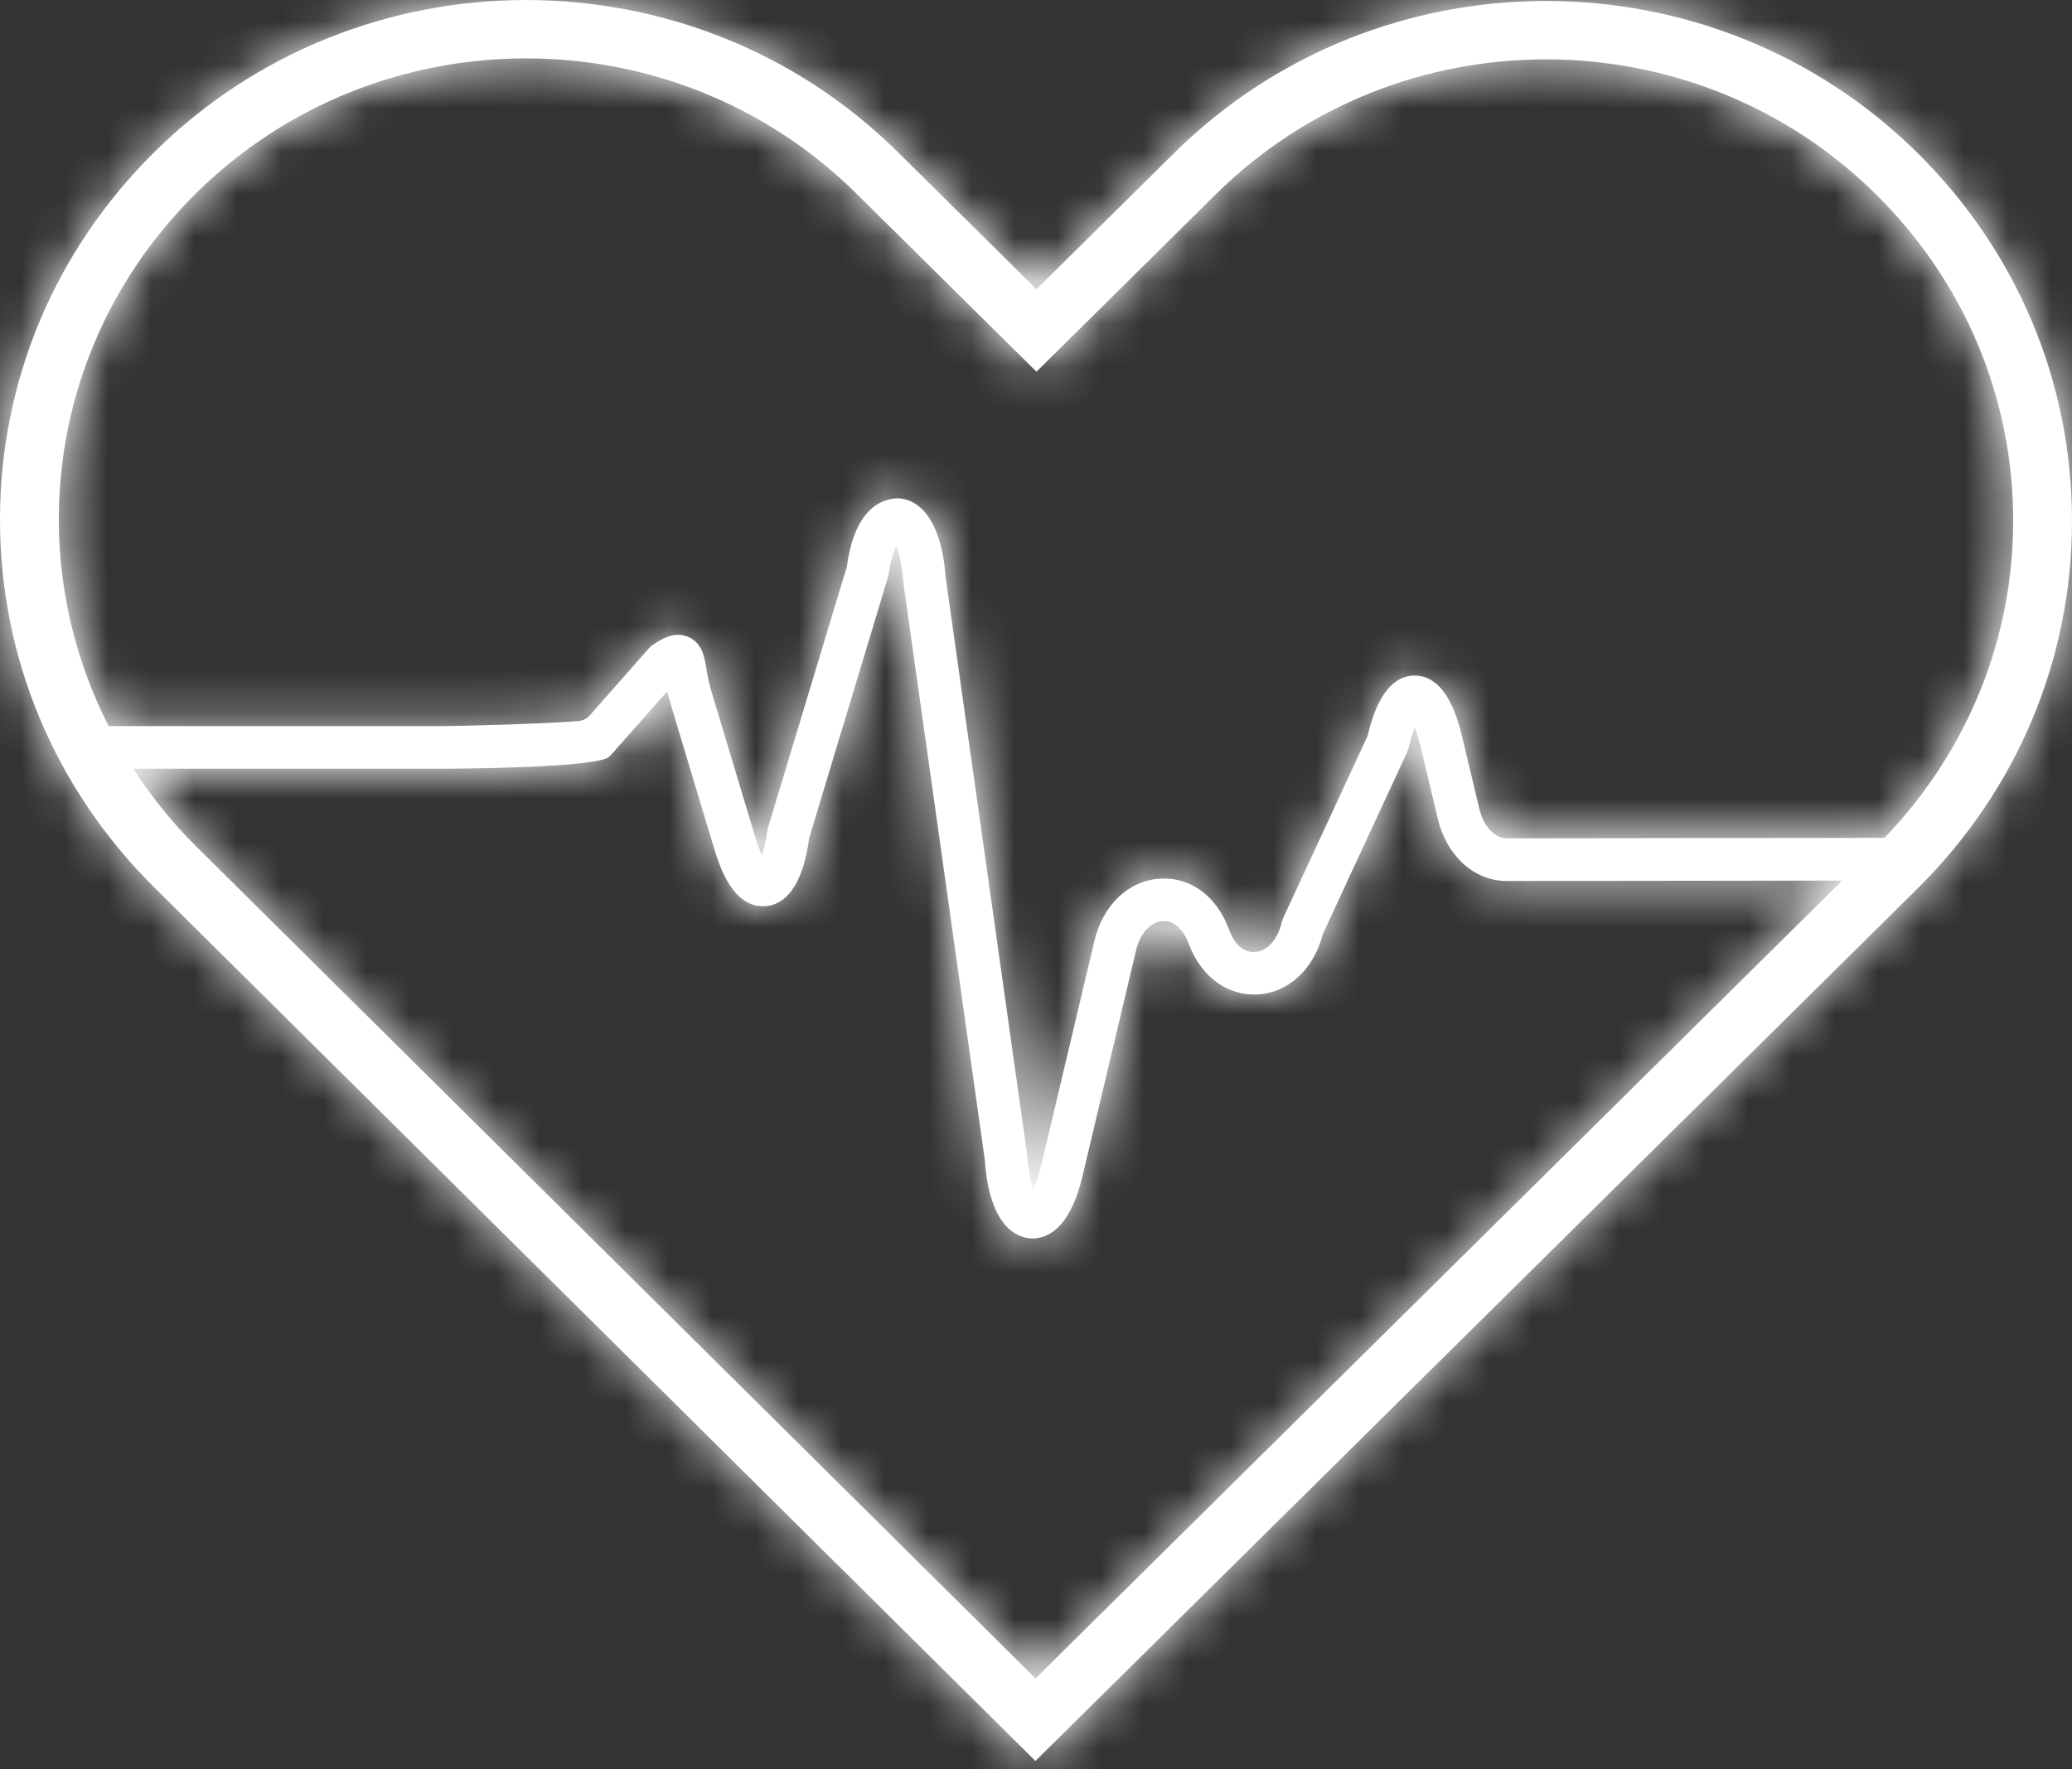 <?xml version="1.0" encoding="UTF-8"?>
<svg width="48px" height="41px" viewBox="0 0 48 41" version="1.1" xmlns="http://www.w3.org/2000/svg" xmlns:xlink="http://www.w3.org/1999/xlink">
    <rect x="0" y="0" width="48" height="41" fill="#333333" stroke="none"/>
    <!-- Generator: sketchtool 52.2 (67145) - http://www.bohemiancoding.com/sketch -->
    <title>EA57F73B-7405-4597-9C18-286AE20AC847</title>
    <desc>Created with sketchtool.</desc>
    <defs>
        <path d="M43.657,23.415 L34.905,23.426 C34.627,23.426 34.367,23.147 34.272,22.748 L33.876,21.092 C33.791,20.737 33.533,19.655 32.772,19.655 L32.769,19.655 C32.059,19.658 31.791,20.601 31.689,21.021 C31.683,21.046 31.676,21.068 31.664,21.092 L29.724,25.277 L29.692,25.373 C29.6,25.771 29.36,26.04 29.082,26.058 C28.803,26.081 28.596,25.877 28.468,25.53 C28.183,24.765 27.581,24.315 26.866,24.361 C26.145,24.405 25.553,24.969 25.355,25.797 L24.114,31.03 C24.056,31.273 23.992,31.443 23.938,31.555 C23.883,31.402 23.822,31.151 23.797,30.768 L21.906,17.373 C21.83,16.252 21.415,15.569 20.794,15.547 C20.521,15.558 19.814,15.678 19.618,17.131 L17.784,23.205 C17.745,23.481 17.696,23.678 17.649,23.814 C17.605,23.72 17.554,23.587 17.499,23.408 L16.48,20.02 C16.415,19.804 16.385,19.622 16.362,19.482 C16.315,19.207 16.262,18.894 15.94,18.757 C15.597,18.612 15.278,18.836 15.069,18.982 L13.668,20.571 C13.599,20.649 13.507,20.699 13.403,20.708 C12.645,20.774 10.661,20.825 10.305,20.825 L2.515,20.825 C1.767,19.352 1.363,17.724 1.363,16.035 C1.365,13.188 2.493,10.506 4.539,8.482 C6.647,6.396 9.417,5.353 12.187,5.353 C14.957,5.353 17.726,6.396 19.836,8.482 L24.011,12.613 L28.164,8.504 C32.383,4.333 39.243,4.332 43.46,8.504 C45.509,10.532 46.637,13.217 46.637,16.067 C46.637,18.82 45.575,21.414 43.657,23.415 Z M4.54,23.608 C3.983,23.056 3.501,22.452 3.085,21.813 L10.305,21.813 C10.338,21.813 13.408,21.806 14.034,21.58 C14.09,21.56 14.131,21.52 14.17,21.476 L15.458,20.018 C15.478,20.107 15.504,20.203 15.534,20.305 L16.553,23.693 C16.825,24.598 17.206,25.026 17.73,24.999 C18.269,24.957 18.617,24.398 18.746,23.416 L20.581,17.342 C20.627,17.006 20.7,16.789 20.761,16.661 C20.823,16.807 20.894,17.063 20.924,17.476 L22.813,30.871 C22.92,32.448 23.578,32.672 23.857,32.695 C23.878,32.697 23.898,32.698 23.922,32.698 C24.252,32.698 24.785,32.487 25.076,31.258 L26.317,26.025 C26.411,25.63 26.651,25.364 26.928,25.347 C27.186,25.322 27.412,25.528 27.541,25.875 C27.826,26.642 28.451,27.085 29.144,27.044 C29.854,26.999 30.437,26.453 30.643,25.648 L32.599,21.426 L32.633,21.331 C32.681,21.12 32.73,20.967 32.773,20.858 C32.816,20.965 32.865,21.116 32.915,21.322 L33.31,22.978 C33.515,23.837 34.156,24.415 34.905,24.415 L42.677,24.405 L23.989,42.893 L4.54,23.608 Z M44.422,7.545 C39.674,2.847 31.95,2.849 27.202,7.545 L24.011,10.702 L20.798,7.523 C16.05,2.826 8.324,2.826 3.577,7.523 C1.272,9.802 0.002,12.826 -9.99999967e-05,16.035 C-0.002,19.248 1.268,22.278 3.576,24.566 L23.987,44.806 L44.422,24.589 C46.729,22.306 48,19.28 48,16.067 C48,12.854 46.729,9.828 44.422,7.545 Z" id="path-1"></path>
    </defs>
    <g id="01-Style-Guide" stroke="none" stroke-width="1" fill="none" fill-rule="evenodd">
        <g id="01.03-Style/Icons" transform="translate(-790, -2374)">
            <g id="Icone/2-Life-&amp;-Health" transform="translate(48, 2287)">
                <g id="icons/products/red/B-life-health/b06-serious-illness" transform="translate(742, 83)">
                    <g>
                        <mask id="mask-2" fill="white">
                            <use xlink:href="#path-1"></use>
                        </mask>
                        <use id="b06-serious-illness" fill="#FFFFFF" xlink:href="#path-1"></use>
                        <polygon id="Color-Style" fill="#FFFFFF" mask="url(#mask-2)" points="0 0 48 0 48 48 0 48"></polygon>
                    </g>
                </g>
            </g>
        </g>
    </g>
</svg>